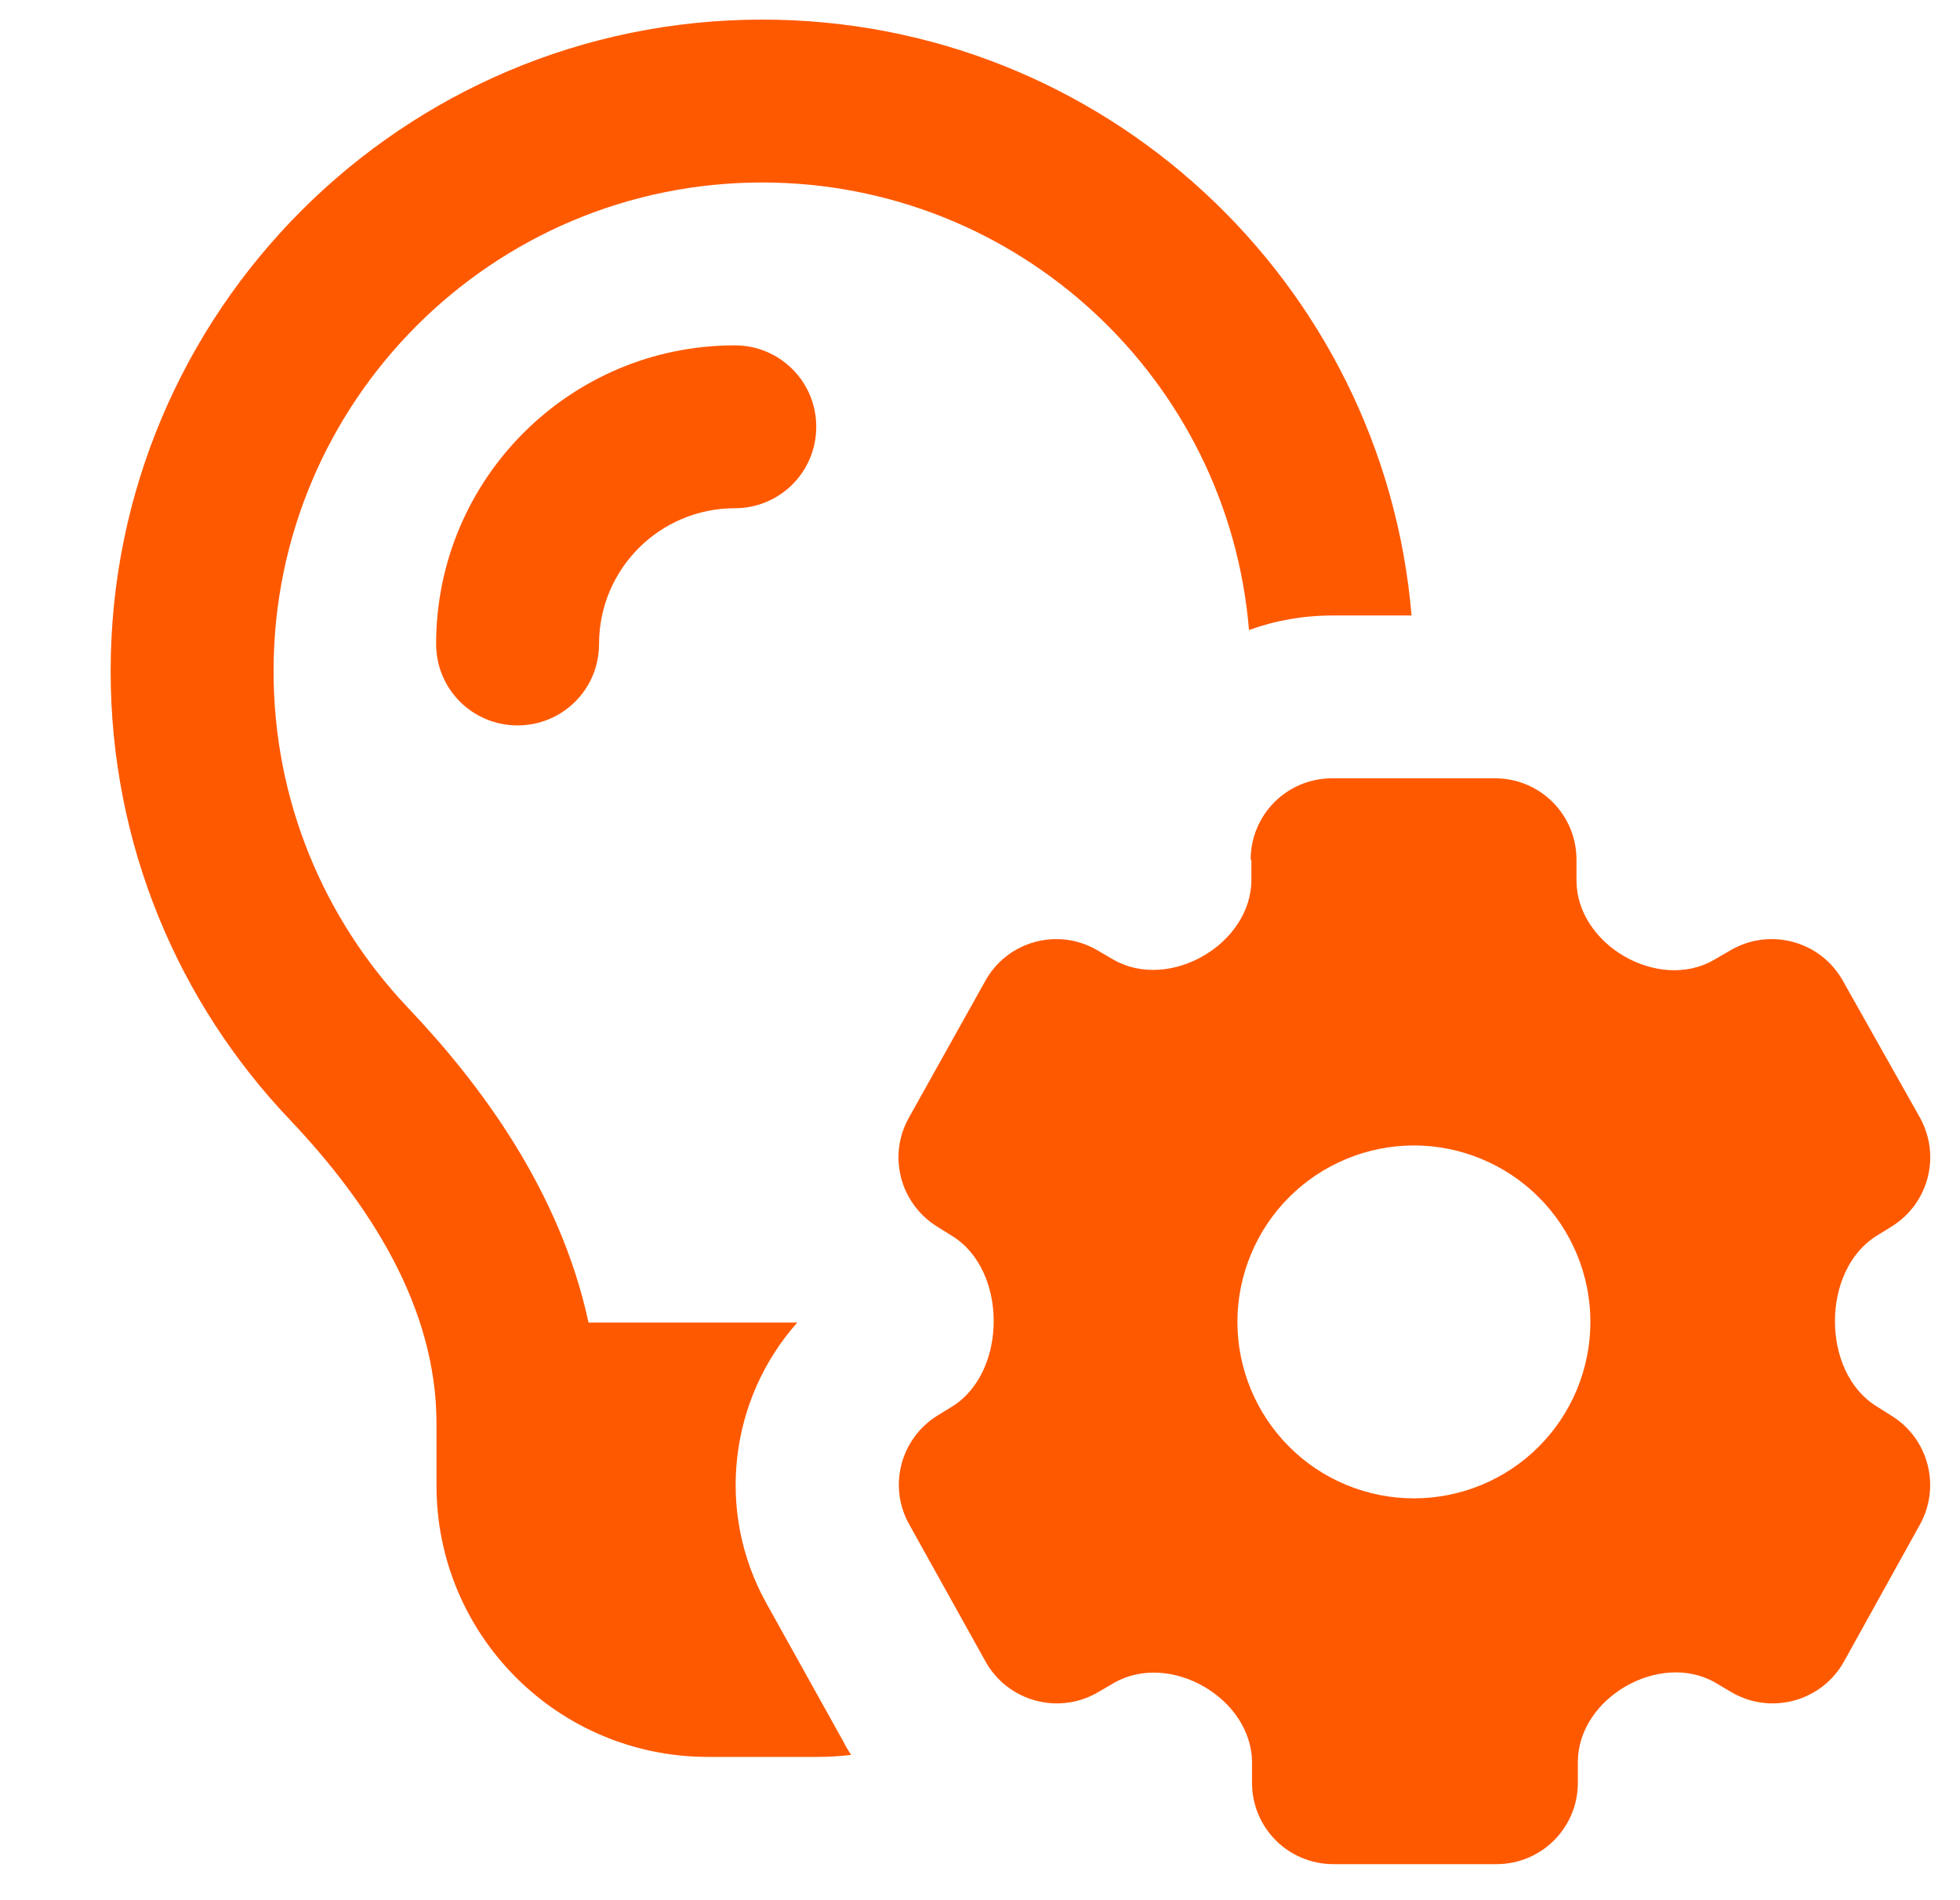 <svg xmlns="http://www.w3.org/2000/svg" width="33" height="32" viewBox="0 0 33 32" fill="none"><g clip-path="url(#clip0_452_3186)"><path d="M12.829 3.073C17.143 3.073 20.68 6.387 21.029 10.61C21.469 10.45 21.943 10.365 22.44 10.365H23.766C23.291 4.742 18.577 0.33 12.834 0.33C6.777 0.33 1.863 5.245 1.863 11.302C1.863 14.227 3.006 16.885 4.874 18.85C6.223 20.273 7.349 22.01 7.349 23.97V25.016C7.349 27.542 9.394 29.587 11.92 29.587H13.749C13.949 29.587 14.143 29.576 14.331 29.553C14.28 29.479 14.234 29.399 14.194 29.319L12.909 27.01C12.034 25.445 12.291 23.547 13.423 22.273H9.909C9.429 20.045 8.08 18.245 6.863 16.965C5.463 15.485 4.606 13.496 4.606 11.302C4.606 6.759 8.291 3.073 12.834 3.073H12.829ZM10.086 10.845C10.086 9.582 11.109 8.559 12.371 8.559C13.131 8.559 13.743 7.947 13.743 7.187C13.743 6.427 13.131 5.816 12.371 5.816C9.594 5.816 7.343 8.067 7.343 10.845C7.343 11.605 7.954 12.216 8.714 12.216C9.474 12.216 10.086 11.605 10.086 10.845ZM21.069 14.479V14.816C21.069 15.902 19.686 16.702 18.743 16.159L18.469 15.999C17.806 15.616 16.96 15.85 16.589 16.519L15.303 18.822C14.943 19.462 15.154 20.267 15.777 20.656L16.034 20.816C16.966 21.393 16.96 23.108 16.034 23.685L15.783 23.839C15.16 24.227 14.949 25.033 15.309 25.673L16.594 27.982C16.966 28.65 17.817 28.885 18.48 28.502L18.754 28.342C19.697 27.799 21.08 28.599 21.08 29.685V30.022C21.08 30.782 21.691 31.393 22.451 31.393H25.194C25.954 31.393 26.566 30.782 26.566 30.022V29.673C26.566 28.593 27.943 27.799 28.88 28.336L29.16 28.502C29.823 28.885 30.674 28.65 31.046 27.982L32.326 25.673C32.68 25.033 32.469 24.227 31.851 23.845L31.589 23.679C30.663 23.102 30.663 21.399 31.589 20.816L31.857 20.65C32.474 20.262 32.68 19.462 32.326 18.822L31.029 16.519C30.657 15.85 29.806 15.616 29.143 15.999L28.857 16.165C27.92 16.707 26.543 15.908 26.543 14.828V14.479C26.543 13.719 25.931 13.107 25.171 13.107H22.429C21.669 13.107 21.057 13.719 21.057 14.479H21.069ZM20.834 22.262C20.834 21.872 20.911 21.485 21.061 21.125C21.21 20.764 21.429 20.437 21.705 20.161C21.98 19.885 22.308 19.666 22.669 19.517C23.029 19.367 23.416 19.29 23.806 19.29C24.196 19.29 24.582 19.367 24.943 19.517C25.303 19.666 25.631 19.885 25.907 20.161C26.183 20.437 26.402 20.764 26.551 21.125C26.7 21.485 26.777 21.872 26.777 22.262C26.777 22.652 26.7 23.038 26.551 23.399C26.402 23.759 26.183 24.087 25.907 24.363C25.631 24.639 25.303 24.858 24.943 25.007C24.582 25.156 24.196 25.233 23.806 25.233C23.416 25.233 23.029 25.156 22.669 25.007C22.308 24.858 21.98 24.639 21.705 24.363C21.429 24.087 21.21 23.759 21.061 23.399C20.911 23.038 20.834 22.652 20.834 22.262Z" fill="#FF5900"></path></g><defs><clipPath id="clip0_452_3186"><rect width="32.914" height="32" fill="white"></rect></clipPath></defs></svg>